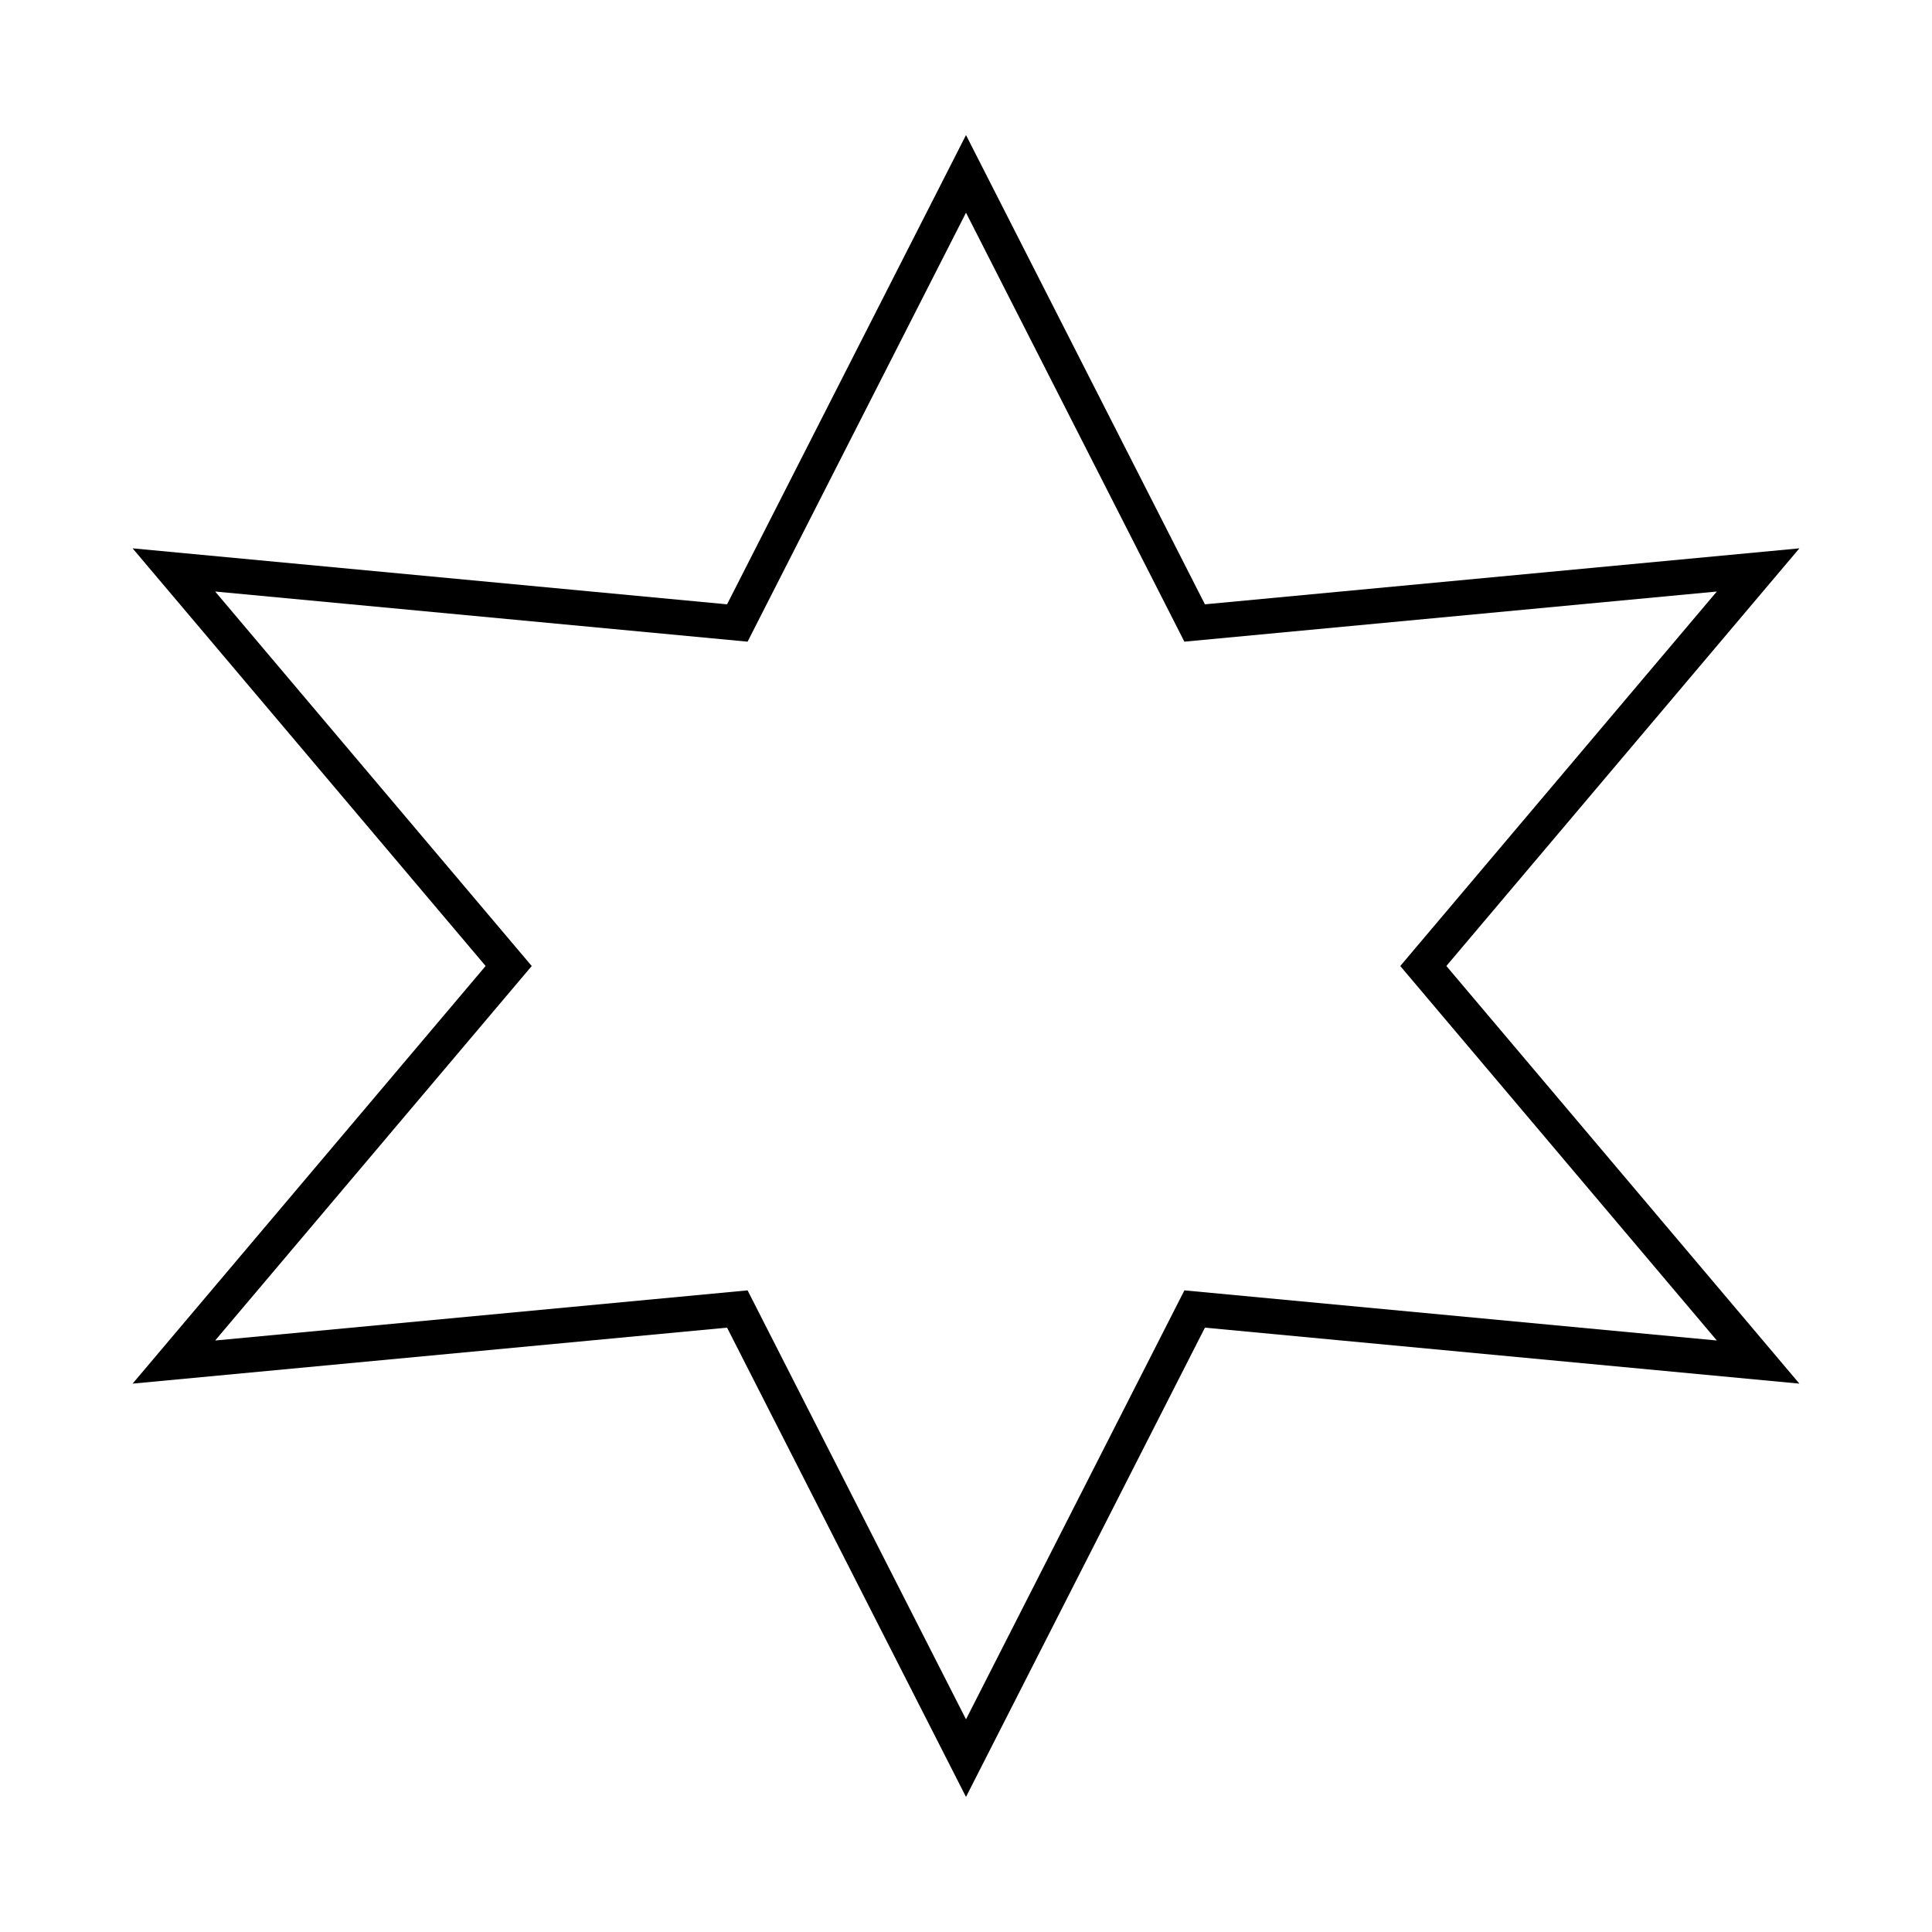 <?xml version="1.0" encoding="UTF-8"?>
<!-- The Best Svg Icon site in the world: iconSvg.co, Visit us! https://iconsvg.co -->
<svg fill="#000000" width="800px" height="800px" version="1.1" viewBox="144 144 512 512" xmlns="http://www.w3.org/2000/svg">
 <path d="m400 620.2-63.32-124.36-157.54 14.836 93.555-110.68-93.555-110.68 157.54 14.836 63.32-124.36 63.316 124.36 157.54-14.836-93.555 110.68 93.555 110.68-157.54-14.836zm-57.883-134.24 57.883 113.68 57.879-113.68 141.1 13.285-83.895-99.238 83.891-99.246-141.1 13.289-57.875-113.68-57.883 113.68-141.1-13.289 83.895 99.246-83.895 99.242z"/>
</svg>